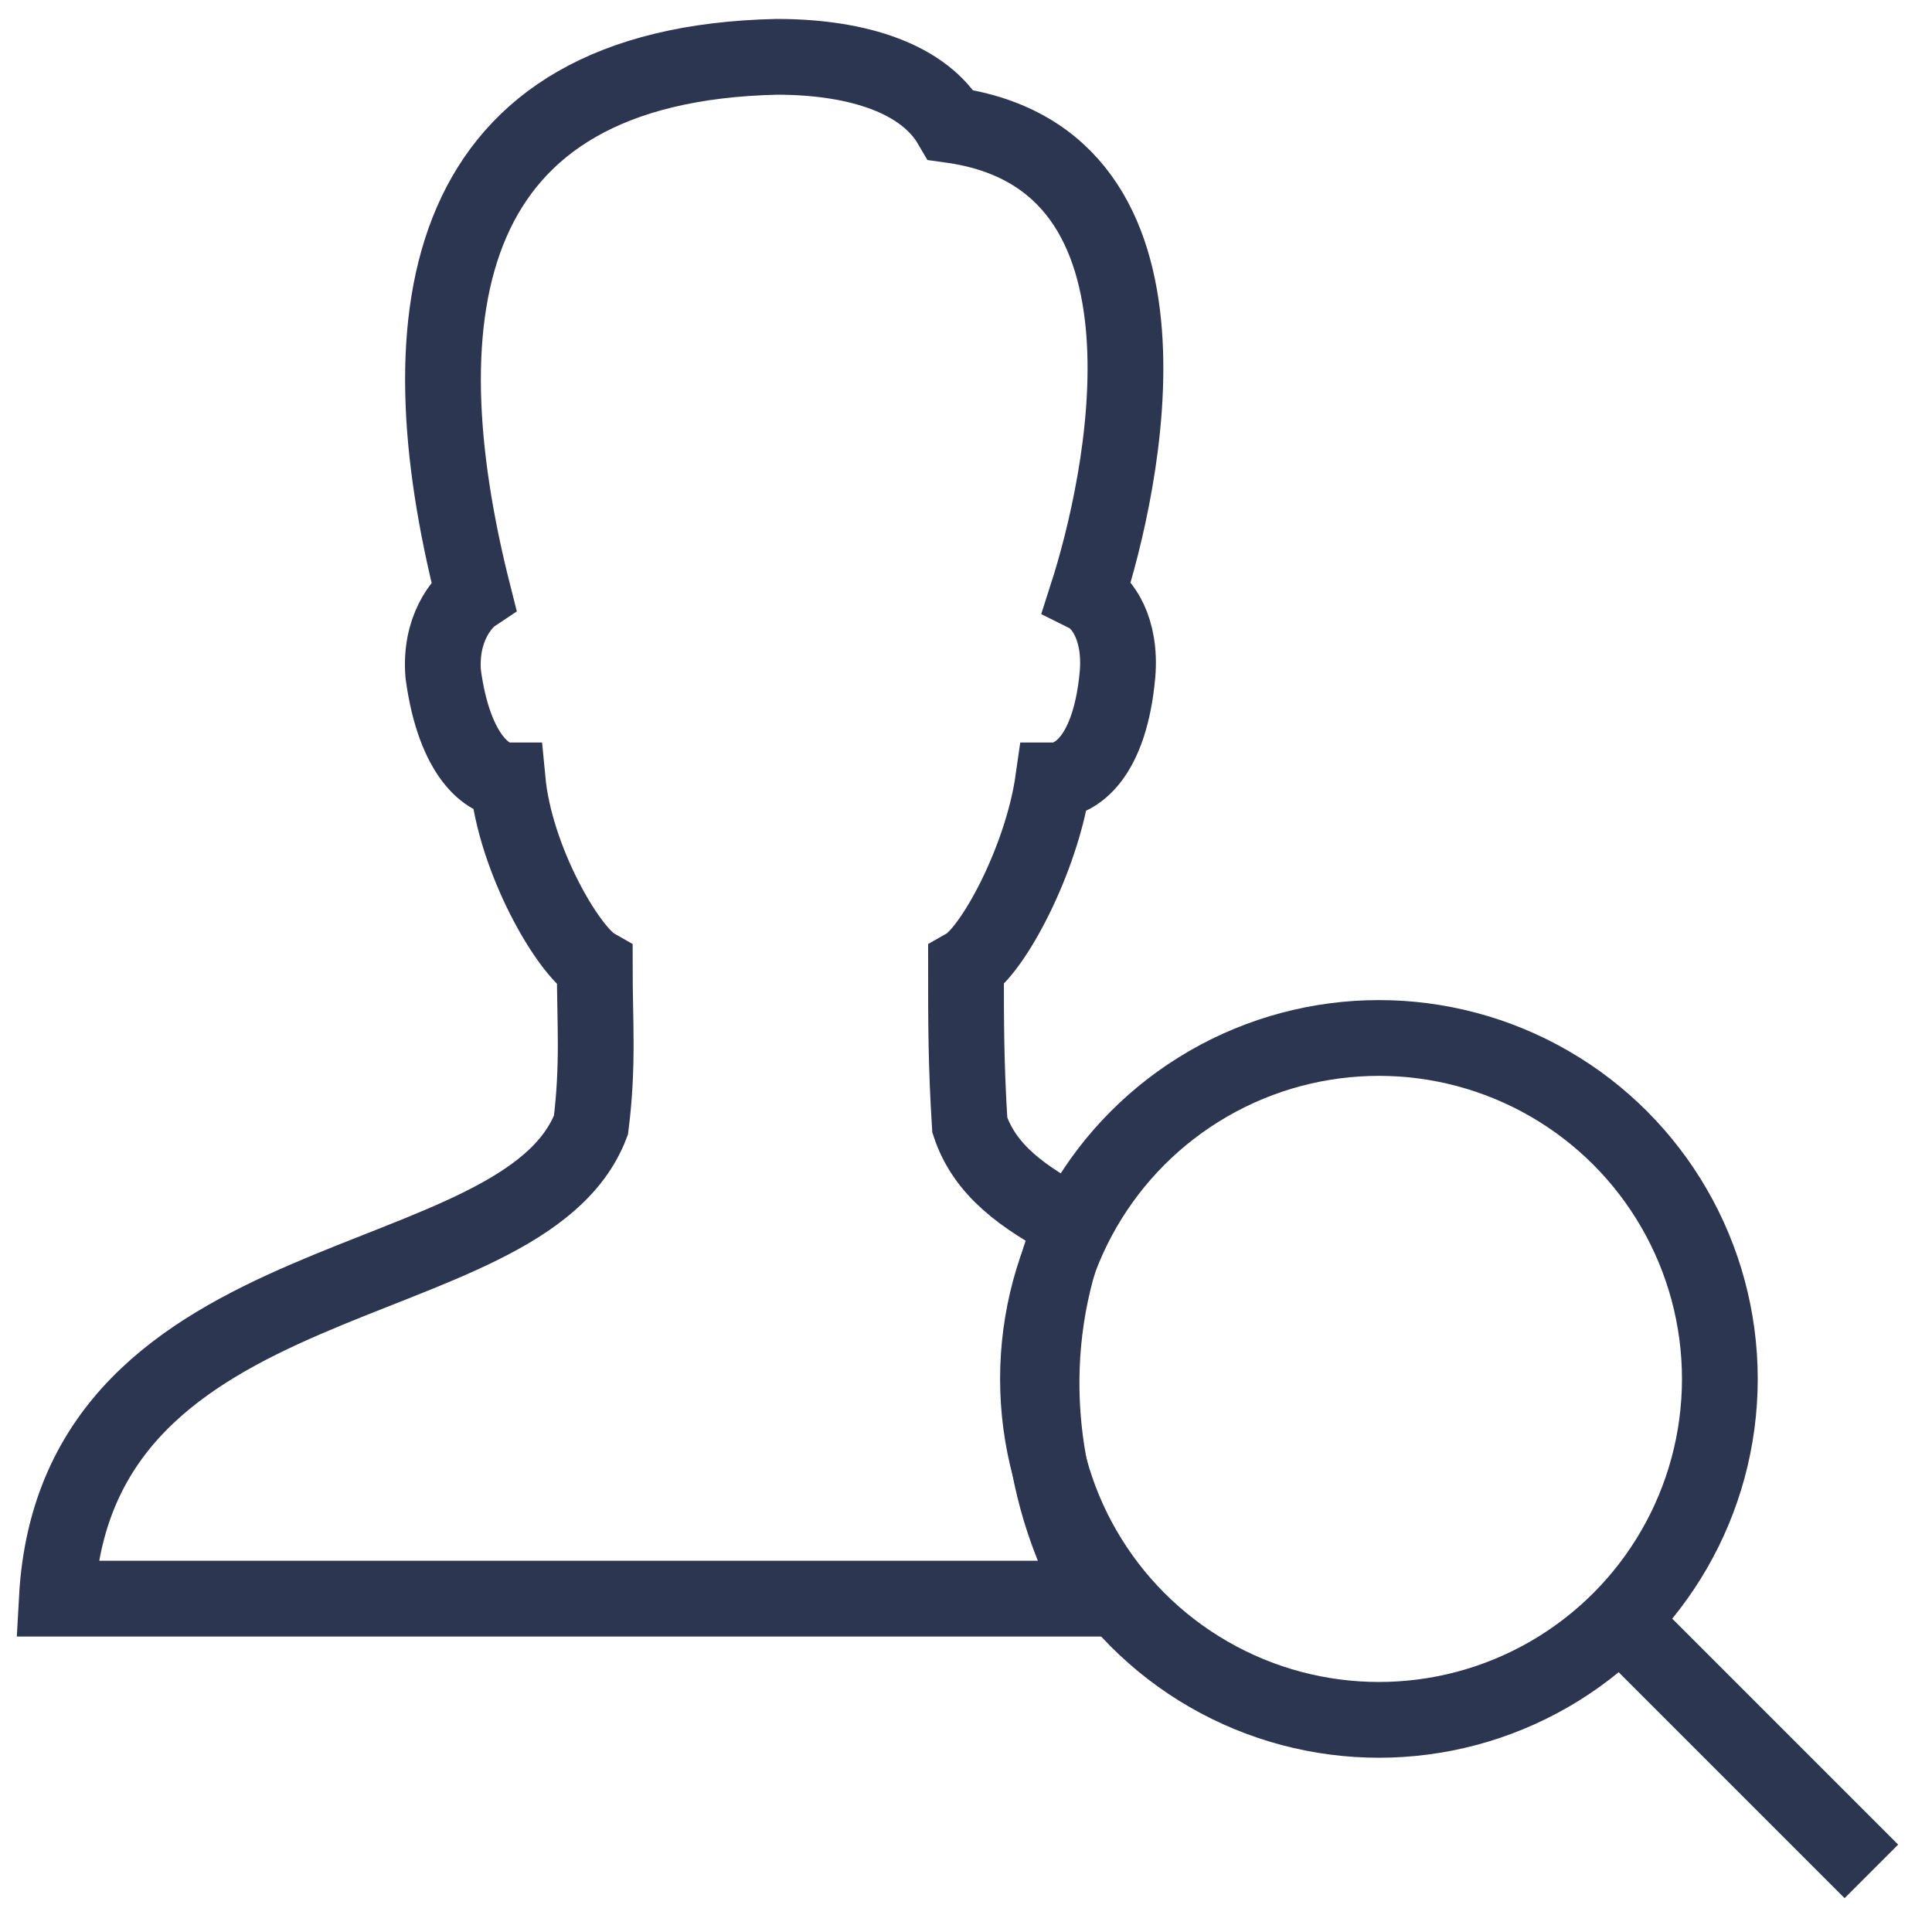 <svg xmlns="http://www.w3.org/2000/svg" viewBox="-282.2 371.2 51 51" enable-background="new -282.2 371.2 51 51"><style type="text/css">.st0{fill:none;stroke:#2c3650;stroke-width:2;stroke-linecap:round;stroke-miterlimit:10;} .st1{fill:none;stroke:#2c3650;stroke-width:2;stroke-miterlimit:10;}</style><path class="st0" d="M-253.9 403.5c-1.3-.7-2.3-1.4-2.7-2.6-.1-1.6-.1-2.7-.1-4.2.7-.4 2-2.8 2.3-4.9.6 0 1.5-.6 1.7-2.8.1-1.2-.4-1.9-.8-2.1.9-2.8 2.9-11.5-3.6-12.4-.7-1.2-2.4-1.8-4.6-1.8-8.9.2-9.9 6.7-8 14.2-.3.2-.9.9-.8 2.1.3 2.2 1.2 2.8 1.7 2.8.2 2.1 1.6 4.5 2.3 4.9 0 1.5.1 2.6-.1 4.2-1.8 4.7-13.6 3.4-14.1 12.5h27.5c-1.7-2.9-2-6.7-.7-9.9z"/><circle class="st0" cx="-245.8" cy="407.6" r="9"/><path class="st1" d="M-239.8 413.6l7 7"/></svg>